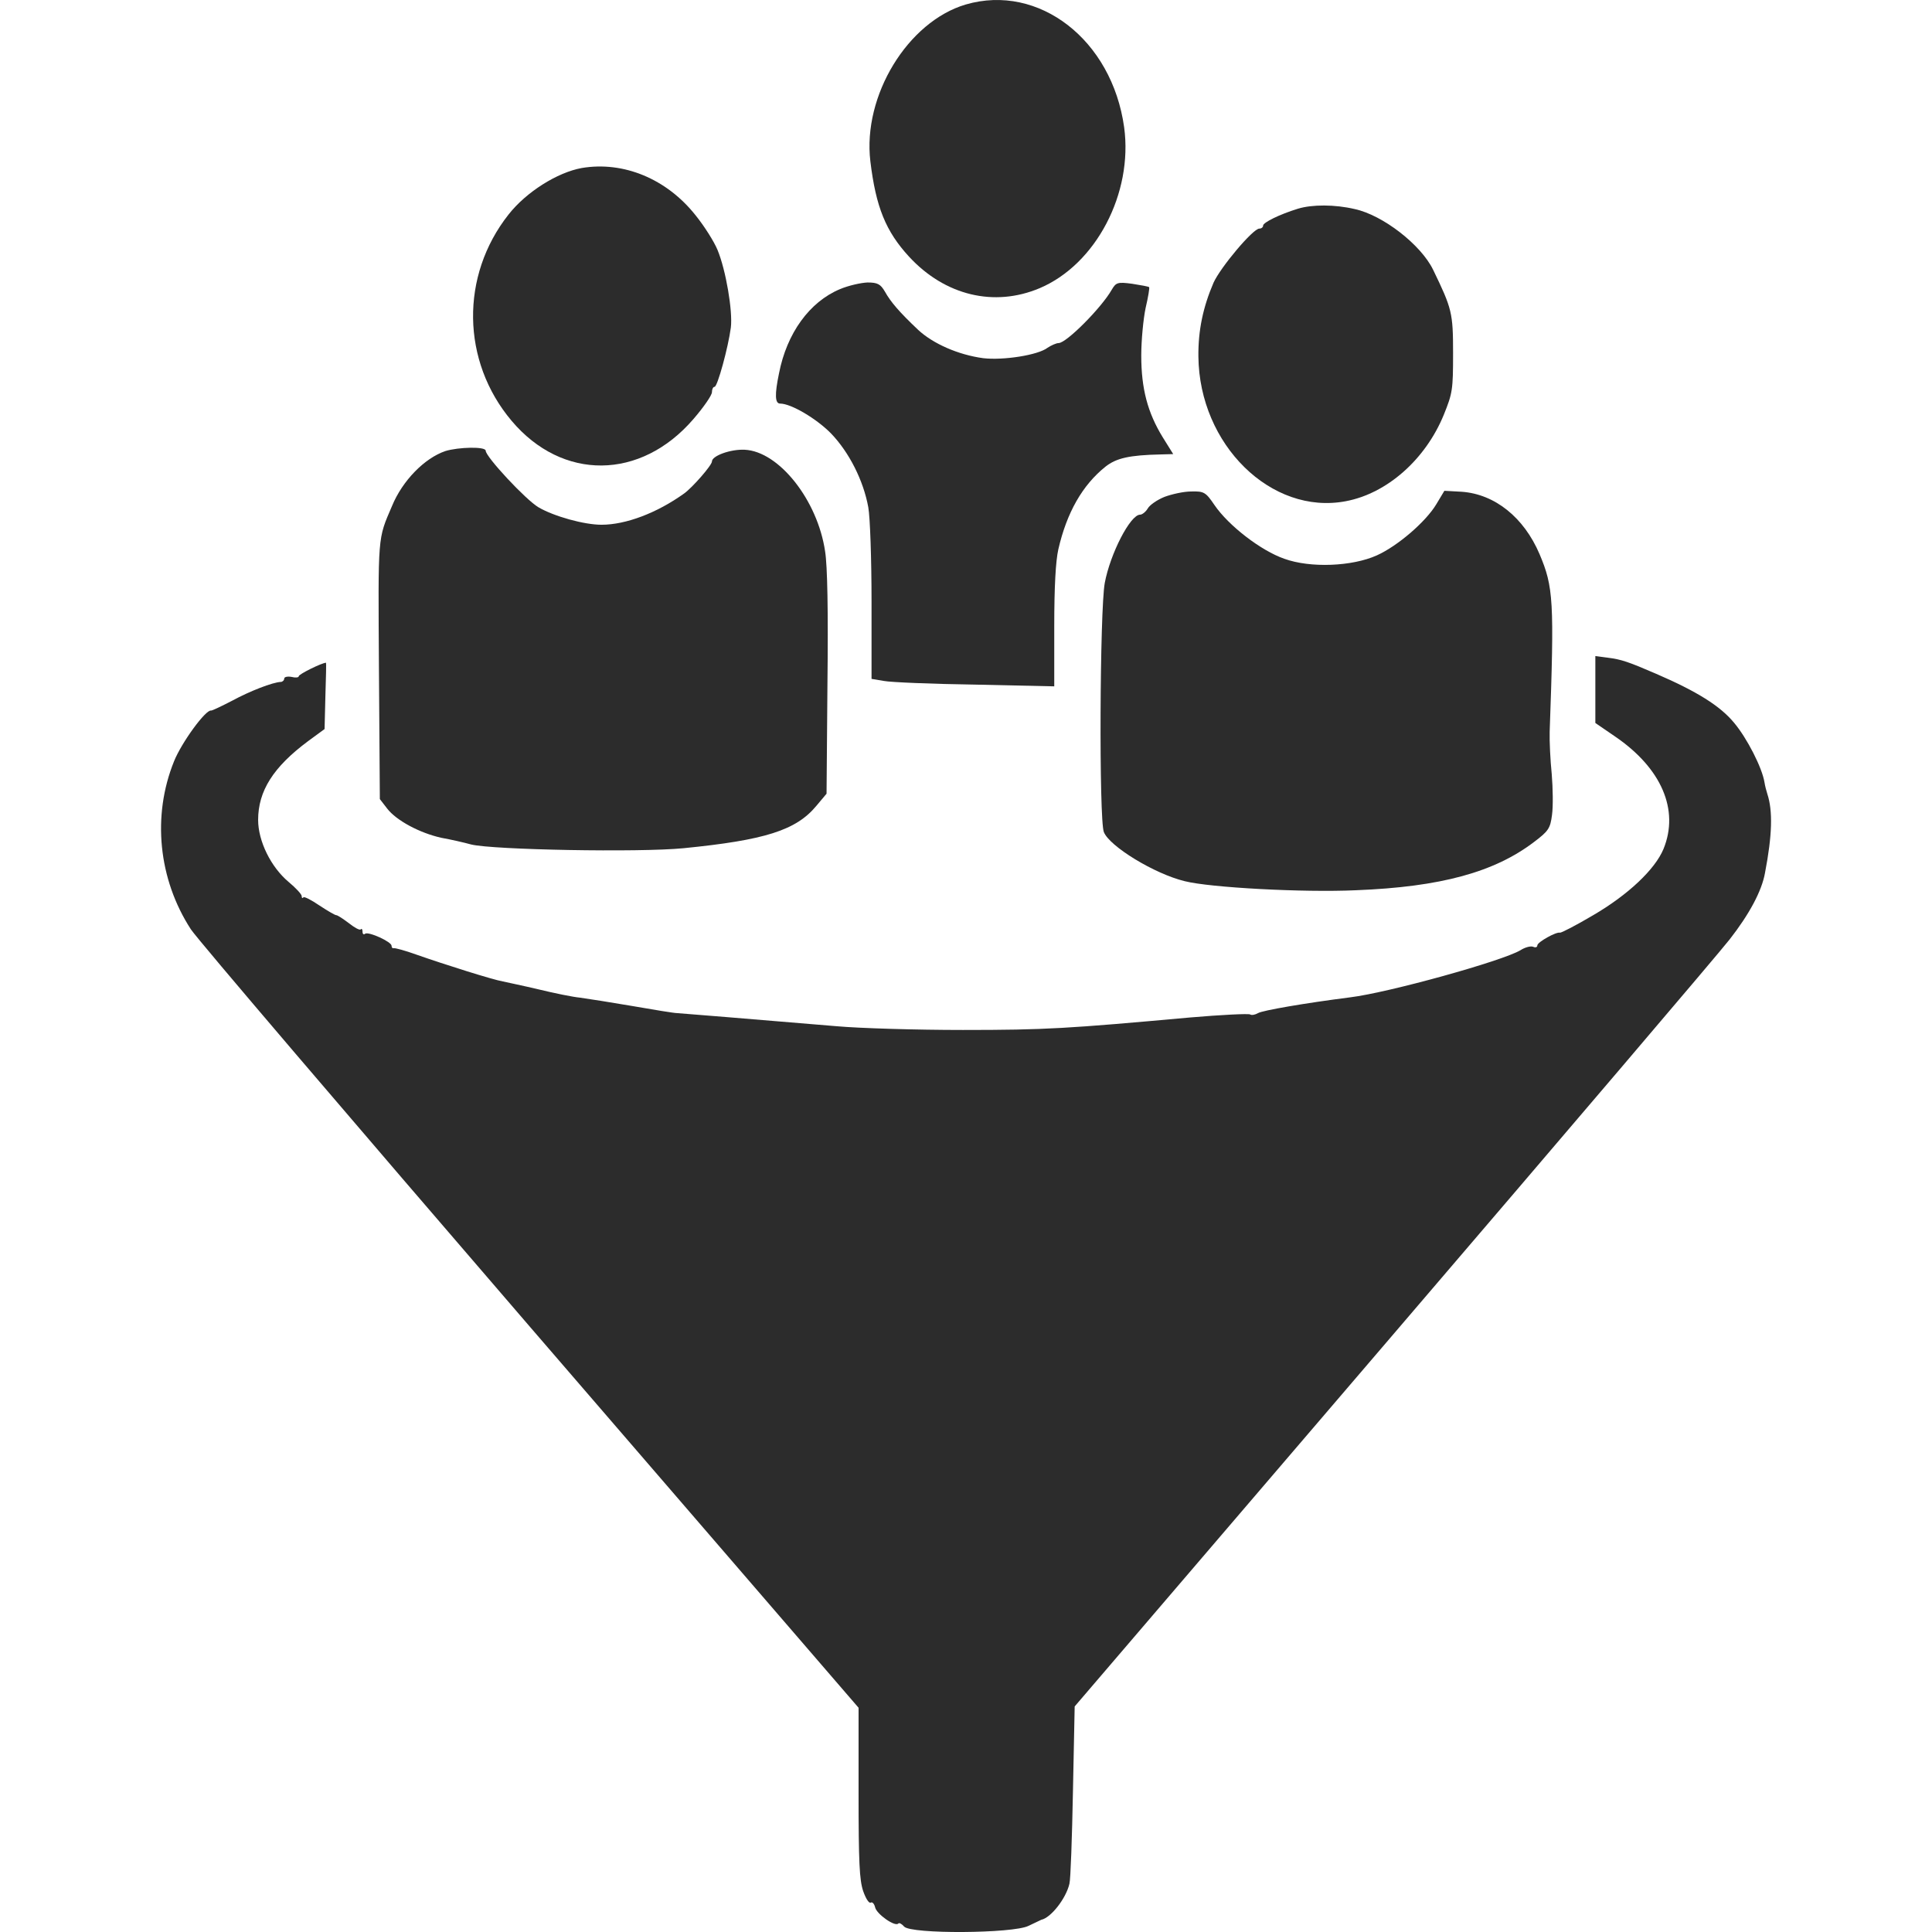<svg width="28" height="28" viewBox="0 0 28 28" fill="none" xmlns="http://www.w3.org/2000/svg">
<path d="M13.997 0.065C13.156 0.313 12.5 1.387 12.614 2.338C12.694 3.001 12.837 3.352 13.173 3.718C13.694 4.284 14.409 4.455 15.069 4.176C15.884 3.83 16.422 2.801 16.292 1.845C16.116 0.577 15.056 -0.243 13.997 0.065Z" fill="#2C2C2C"/>
<path d="M8.431 2.435C8.078 2.499 7.628 2.781 7.371 3.108C6.669 3.996 6.686 5.235 7.414 6.098C8.149 6.971 9.284 6.962 10.049 6.074C10.197 5.903 10.318 5.728 10.318 5.684C10.318 5.64 10.335 5.606 10.356 5.606C10.398 5.606 10.554 5.035 10.592 4.747C10.621 4.508 10.52 3.913 10.398 3.62C10.348 3.499 10.205 3.274 10.083 3.123C9.663 2.591 9.036 2.333 8.431 2.435Z" fill="#2C2C2C"/>
<path d="M18.81 3.025C18.541 3.108 18.306 3.225 18.306 3.269C18.306 3.294 18.281 3.313 18.251 3.313C18.159 3.313 17.688 3.874 17.587 4.098C17.436 4.45 17.364 4.786 17.368 5.167C17.381 6.445 18.424 7.469 19.504 7.264C20.101 7.152 20.66 6.659 20.925 6.01C21.051 5.698 21.059 5.65 21.059 5.118C21.059 4.533 21.043 4.474 20.769 3.908C20.593 3.547 20.042 3.118 19.634 3.03C19.344 2.962 19.016 2.962 18.81 3.025Z" fill="#2C2C2C"/>
<path d="M12.172 4.191C11.731 4.376 11.403 4.83 11.29 5.411C11.226 5.718 11.231 5.849 11.306 5.849C11.466 5.849 11.836 6.069 12.046 6.284C12.307 6.557 12.513 6.962 12.584 7.352C12.61 7.498 12.631 8.098 12.631 8.722V9.839L12.811 9.869C12.908 9.888 13.505 9.913 14.136 9.922L15.279 9.947V9.078C15.279 8.498 15.3 8.132 15.338 7.962C15.46 7.43 15.687 7.03 16.023 6.762C16.179 6.64 16.364 6.596 16.822 6.586L17.003 6.581L16.851 6.337C16.633 5.981 16.54 5.635 16.54 5.152C16.54 4.933 16.57 4.62 16.603 4.464C16.641 4.303 16.662 4.172 16.654 4.162C16.645 4.152 16.536 4.133 16.41 4.113C16.195 4.084 16.174 4.094 16.111 4.201C15.964 4.459 15.456 4.972 15.342 4.972C15.309 4.972 15.233 5.006 15.182 5.04C15.044 5.147 14.539 5.225 14.249 5.191C13.887 5.142 13.522 4.981 13.307 4.781C13.034 4.523 12.908 4.376 12.824 4.225C12.761 4.118 12.719 4.094 12.572 4.094C12.479 4.098 12.299 4.137 12.172 4.191Z" fill="#2C2C2C"/>
<path d="M6.455 6.537C6.152 6.64 5.833 6.966 5.682 7.332C5.471 7.825 5.48 7.727 5.492 9.713L5.505 11.581L5.61 11.717C5.745 11.893 6.085 12.073 6.396 12.142C6.531 12.166 6.724 12.21 6.829 12.239C7.149 12.317 9.263 12.356 9.906 12.293C11.084 12.176 11.538 12.034 11.832 11.678L11.979 11.503L11.992 9.908C12.004 8.859 11.992 8.2 11.958 7.991C11.849 7.249 11.29 6.542 10.793 6.518C10.588 6.508 10.318 6.606 10.318 6.688C10.318 6.742 10.037 7.064 9.915 7.152C9.52 7.435 9.07 7.605 8.717 7.605C8.465 7.605 8.027 7.483 7.804 7.352C7.62 7.244 7.039 6.62 7.039 6.532C7.039 6.469 6.644 6.479 6.455 6.537Z" fill="#2C2C2C"/>
<path d="M16.877 7.201C16.771 7.244 16.662 7.318 16.633 7.371C16.603 7.42 16.553 7.459 16.523 7.459C16.381 7.459 16.09 8.025 16.011 8.449C15.939 8.839 15.926 11.883 15.998 12.059C16.078 12.264 16.729 12.664 17.171 12.771C17.537 12.864 18.89 12.937 19.651 12.902C20.883 12.854 21.661 12.639 22.236 12.2C22.442 12.044 22.468 12.005 22.493 11.81C22.51 11.688 22.506 11.425 22.489 11.22C22.468 11.015 22.455 10.737 22.459 10.605C22.527 8.703 22.514 8.508 22.312 8.03C22.085 7.498 21.665 7.162 21.186 7.127L20.933 7.113L20.816 7.308C20.664 7.562 20.256 7.913 19.954 8.049C19.596 8.21 18.991 8.235 18.613 8.098C18.276 7.981 17.806 7.62 17.6 7.318C17.474 7.132 17.448 7.118 17.263 7.123C17.154 7.123 16.982 7.162 16.877 7.201Z" fill="#2C2C2C"/>
<path d="M23.121 10.478L23.407 10.674C24.079 11.132 24.34 11.737 24.109 12.303C23.987 12.6 23.592 12.971 23.091 13.263C22.843 13.41 22.625 13.522 22.608 13.517C22.553 13.502 22.28 13.654 22.28 13.702C22.28 13.727 22.255 13.737 22.221 13.722C22.188 13.707 22.104 13.727 22.036 13.771C21.776 13.927 20.128 14.385 19.569 14.454C18.917 14.537 18.295 14.644 18.232 14.683C18.19 14.707 18.139 14.717 18.118 14.702C18.093 14.688 17.702 14.707 17.248 14.746C15.466 14.907 15.159 14.927 13.956 14.927C13.275 14.927 12.451 14.902 12.128 14.873C10.85 14.766 9.895 14.688 9.816 14.683C9.769 14.683 9.475 14.634 9.164 14.58C8.853 14.527 8.512 14.473 8.407 14.459C8.302 14.449 8.037 14.395 7.815 14.341C7.592 14.288 7.356 14.239 7.289 14.224C7.146 14.2 6.448 13.98 6.032 13.834C5.872 13.776 5.725 13.737 5.708 13.742C5.687 13.746 5.675 13.732 5.675 13.707C5.675 13.649 5.343 13.498 5.292 13.532C5.271 13.551 5.254 13.537 5.254 13.502C5.254 13.468 5.242 13.454 5.229 13.468C5.217 13.488 5.137 13.444 5.057 13.38C4.973 13.317 4.893 13.263 4.872 13.263C4.855 13.263 4.746 13.2 4.628 13.122C4.514 13.044 4.409 12.99 4.397 13.005C4.384 13.024 4.372 13.015 4.372 12.985C4.372 12.961 4.287 12.868 4.182 12.781C3.926 12.566 3.741 12.19 3.741 11.883C3.741 11.464 3.96 11.117 4.464 10.742L4.704 10.566L4.716 10.083C4.725 9.82 4.729 9.605 4.725 9.605C4.666 9.605 4.33 9.771 4.33 9.8C4.33 9.82 4.283 9.825 4.224 9.81C4.166 9.8 4.119 9.81 4.119 9.835C4.119 9.859 4.094 9.883 4.069 9.883C3.951 9.888 3.623 10.015 3.363 10.156C3.211 10.235 3.077 10.298 3.06 10.298C2.984 10.278 2.631 10.761 2.522 11.034C2.202 11.825 2.295 12.742 2.766 13.468C2.858 13.61 5.074 16.205 7.688 19.238L12.443 24.75V25.979C12.443 26.999 12.456 27.247 12.51 27.408C12.548 27.516 12.594 27.589 12.62 27.574C12.641 27.56 12.67 27.589 12.683 27.643C12.704 27.74 12.973 27.93 13.019 27.877C13.032 27.862 13.069 27.882 13.103 27.921C13.2 28.033 14.684 28.023 14.906 27.911C14.999 27.867 15.079 27.828 15.091 27.823C15.23 27.794 15.449 27.516 15.499 27.301C15.516 27.238 15.537 26.638 15.55 25.96L15.575 24.731L20.174 19.36C22.705 16.405 24.908 13.819 25.067 13.615C25.353 13.249 25.534 12.912 25.58 12.649C25.685 12.103 25.694 11.751 25.614 11.508C25.601 11.469 25.58 11.39 25.572 11.337C25.538 11.127 25.32 10.698 25.13 10.473C24.929 10.23 24.592 10.02 24.004 9.766C23.6 9.591 23.495 9.556 23.302 9.532L23.121 9.508V10.478Z" fill="#2C2C2C"/>
</svg>
